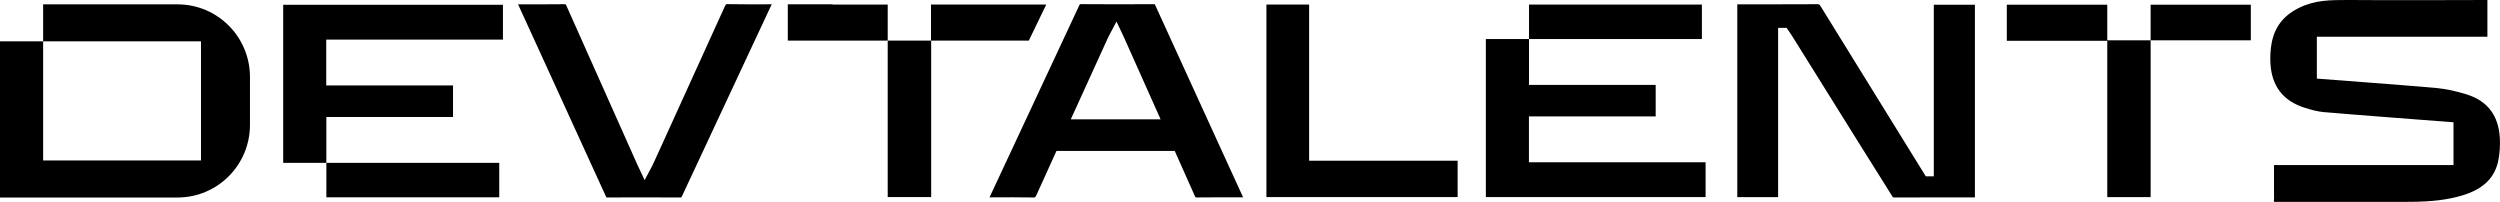 <svg xmlns="http://www.w3.org/2000/svg" width="161" height="13" viewBox="0 0 161 13" fill="none"><path d="M158.884 6.089C158.183 5.868 157.515 5.725 156.897 5.667C155.505 5.536 149.205 5.062 149.205 5.062V2.364H160.189V0C160.189 0 153.224 0.024 151.344 0C151.298 0 151.254 0 151.208 0C150.064 0 149.071 0 148.048 0.511C147.038 1.015 146.473 1.752 146.286 2.819C146.217 3.221 146.193 3.643 146.215 4.075C146.295 5.554 147.04 6.494 148.392 6.93C148.89 7.09 149.285 7.187 149.643 7.219C151.037 7.345 158.005 7.875 158.005 7.875V10.629H146.446V12.629C146.47 12.632 146.422 12.998 146.446 13H154.57C154.821 13 155.073 13 155.325 12.997C156.632 12.986 157.618 12.864 158.521 12.6C159.942 12.185 160.7 11.434 160.911 10.234C160.985 9.81 161.013 9.354 160.991 8.915C160.918 7.459 160.208 6.508 158.881 6.089" fill="currentColor"></path><path d="M48.207 0.279C47.691 0.279 47.273 0.276 46.891 0.267H46.874C46.759 0.267 46.744 0.267 46.681 0.407C45.347 3.353 43.983 6.346 42.664 9.24L42.054 10.576C42.017 10.658 41.973 10.738 41.919 10.838C41.893 10.886 41.864 10.939 41.832 11L41.515 11.599L41.143 10.811C41.097 10.714 41.06 10.636 41.024 10.556L40.349 9.044C39.054 6.149 37.759 3.253 36.471 0.354C36.445 0.296 36.43 0.278 36.43 0.278C36.427 0.278 36.406 0.271 36.35 0.271C35.846 0.278 35.342 0.279 34.838 0.279H33.363L34.468 2.691C35.992 6.019 37.515 9.347 39.033 12.677C39.042 12.695 39.049 12.707 39.054 12.714C39.066 12.716 39.086 12.717 39.125 12.717C39.909 12.714 40.693 12.711 41.479 12.711C42.265 12.711 43.022 12.712 43.792 12.719H43.797C43.85 12.719 43.87 12.712 43.874 12.712C43.874 12.712 43.892 12.692 43.921 12.632C45.42 9.415 46.925 6.201 48.429 2.988L49.699 0.276C49.473 0.276 49.245 0.276 49.02 0.278C48.75 0.278 48.482 0.279 48.212 0.279" fill="currentColor"></path><path d="M84.308 0.293H81.557V12.692H93.871V10.35H84.308V0.293Z" fill="currentColor"></path><path d="M74.388 0.31C74.379 0.291 74.373 0.279 74.369 0.272C74.357 0.272 74.337 0.269 74.298 0.269C73.51 0.272 72.721 0.276 71.934 0.276C71.146 0.276 70.398 0.274 69.624 0.267C69.573 0.267 69.549 0.272 69.549 0.272C69.546 0.276 69.531 0.293 69.502 0.352C68.003 3.57 66.498 6.784 64.994 9.996L63.725 12.709C63.949 12.709 64.174 12.709 64.398 12.707C64.666 12.707 64.935 12.706 65.201 12.706C65.721 12.706 66.141 12.709 66.527 12.717H66.544C66.659 12.717 66.674 12.717 66.739 12.578C67.02 11.957 67.302 11.337 67.584 10.716L68.037 9.718H75.652L76.122 10.772C76.399 11.392 76.676 12.011 76.951 12.632C76.976 12.69 76.991 12.709 76.991 12.709C76.995 12.709 77.015 12.716 77.071 12.716C77.568 12.709 78.067 12.707 78.565 12.707H80.056L78.909 10.203C77.4 6.906 75.89 3.609 74.386 0.31H74.388ZM68.957 7.687L71.364 2.409C71.401 2.327 71.445 2.247 71.499 2.147C71.525 2.099 71.554 2.046 71.586 1.985L71.903 1.386L72.273 2.17C72.321 2.271 72.358 2.349 72.394 2.429L74.744 7.686H68.957V7.687Z" fill="currentColor"></path><path d="M109.602 2.514V0.294H98.469V2.514H109.602Z" fill="currentColor"></path><path d="M98.463 7.497H106.626V5.468H98.468V2.514H95.689V12.692H109.84V10.45H98.463V7.497Z" fill="currentColor"></path><path d="M67.378 0.291H59.956V2.615H57.168V12.69H59.967V2.615H66.256L67.378 0.291Z" fill="currentColor"></path><path d="M124.021 11.356L117.241 0.393C117.174 0.286 117.145 0.271 117.013 0.271C116.136 0.276 115.258 0.278 114.381 0.278H111.881V12.697H114.51V1.796H115.06L115.267 2.101C115.314 2.17 115.363 2.24 115.408 2.312L116.237 3.639C117.393 5.49 118.546 7.34 119.701 9.192L121.898 12.694C121.923 12.714 121.952 12.719 122.006 12.719H122.011C122.906 12.714 123.8 12.712 124.694 12.712H127.184V0.303H124.537V11.356H124.021Z" fill="currentColor"></path><path d="M18.238 10.488H21.017V7.534H29.175V5.503H21.01V2.55H32.389V0.308H18.238V10.488Z" fill="currentColor"></path><path d="M32.151 12.706V10.488H21.018V12.706H32.151Z" fill="currentColor"></path><path d="M53.621 0.294V0.277H50.734V2.615L57.168 2.615L57.168 0.294H53.621Z" fill="currentColor"></path><path d="M135.708 0.303H129.238V2.627H135.708V12.694H138.501V2.596H135.708V0.303Z" fill="currentColor"></path><path d="M144.953 0.303H138.5V2.596H144.953V0.303Z" fill="currentColor"></path><path d="M11.434 0.279H2.778V2.662H12.943V10.336H2.778V2.662H0V12.719H11.434C14.01 12.719 16.098 10.625 16.098 8.041V4.959C16.098 2.375 14.01 0.281 11.434 0.281" fill="currentColor"></path></svg>